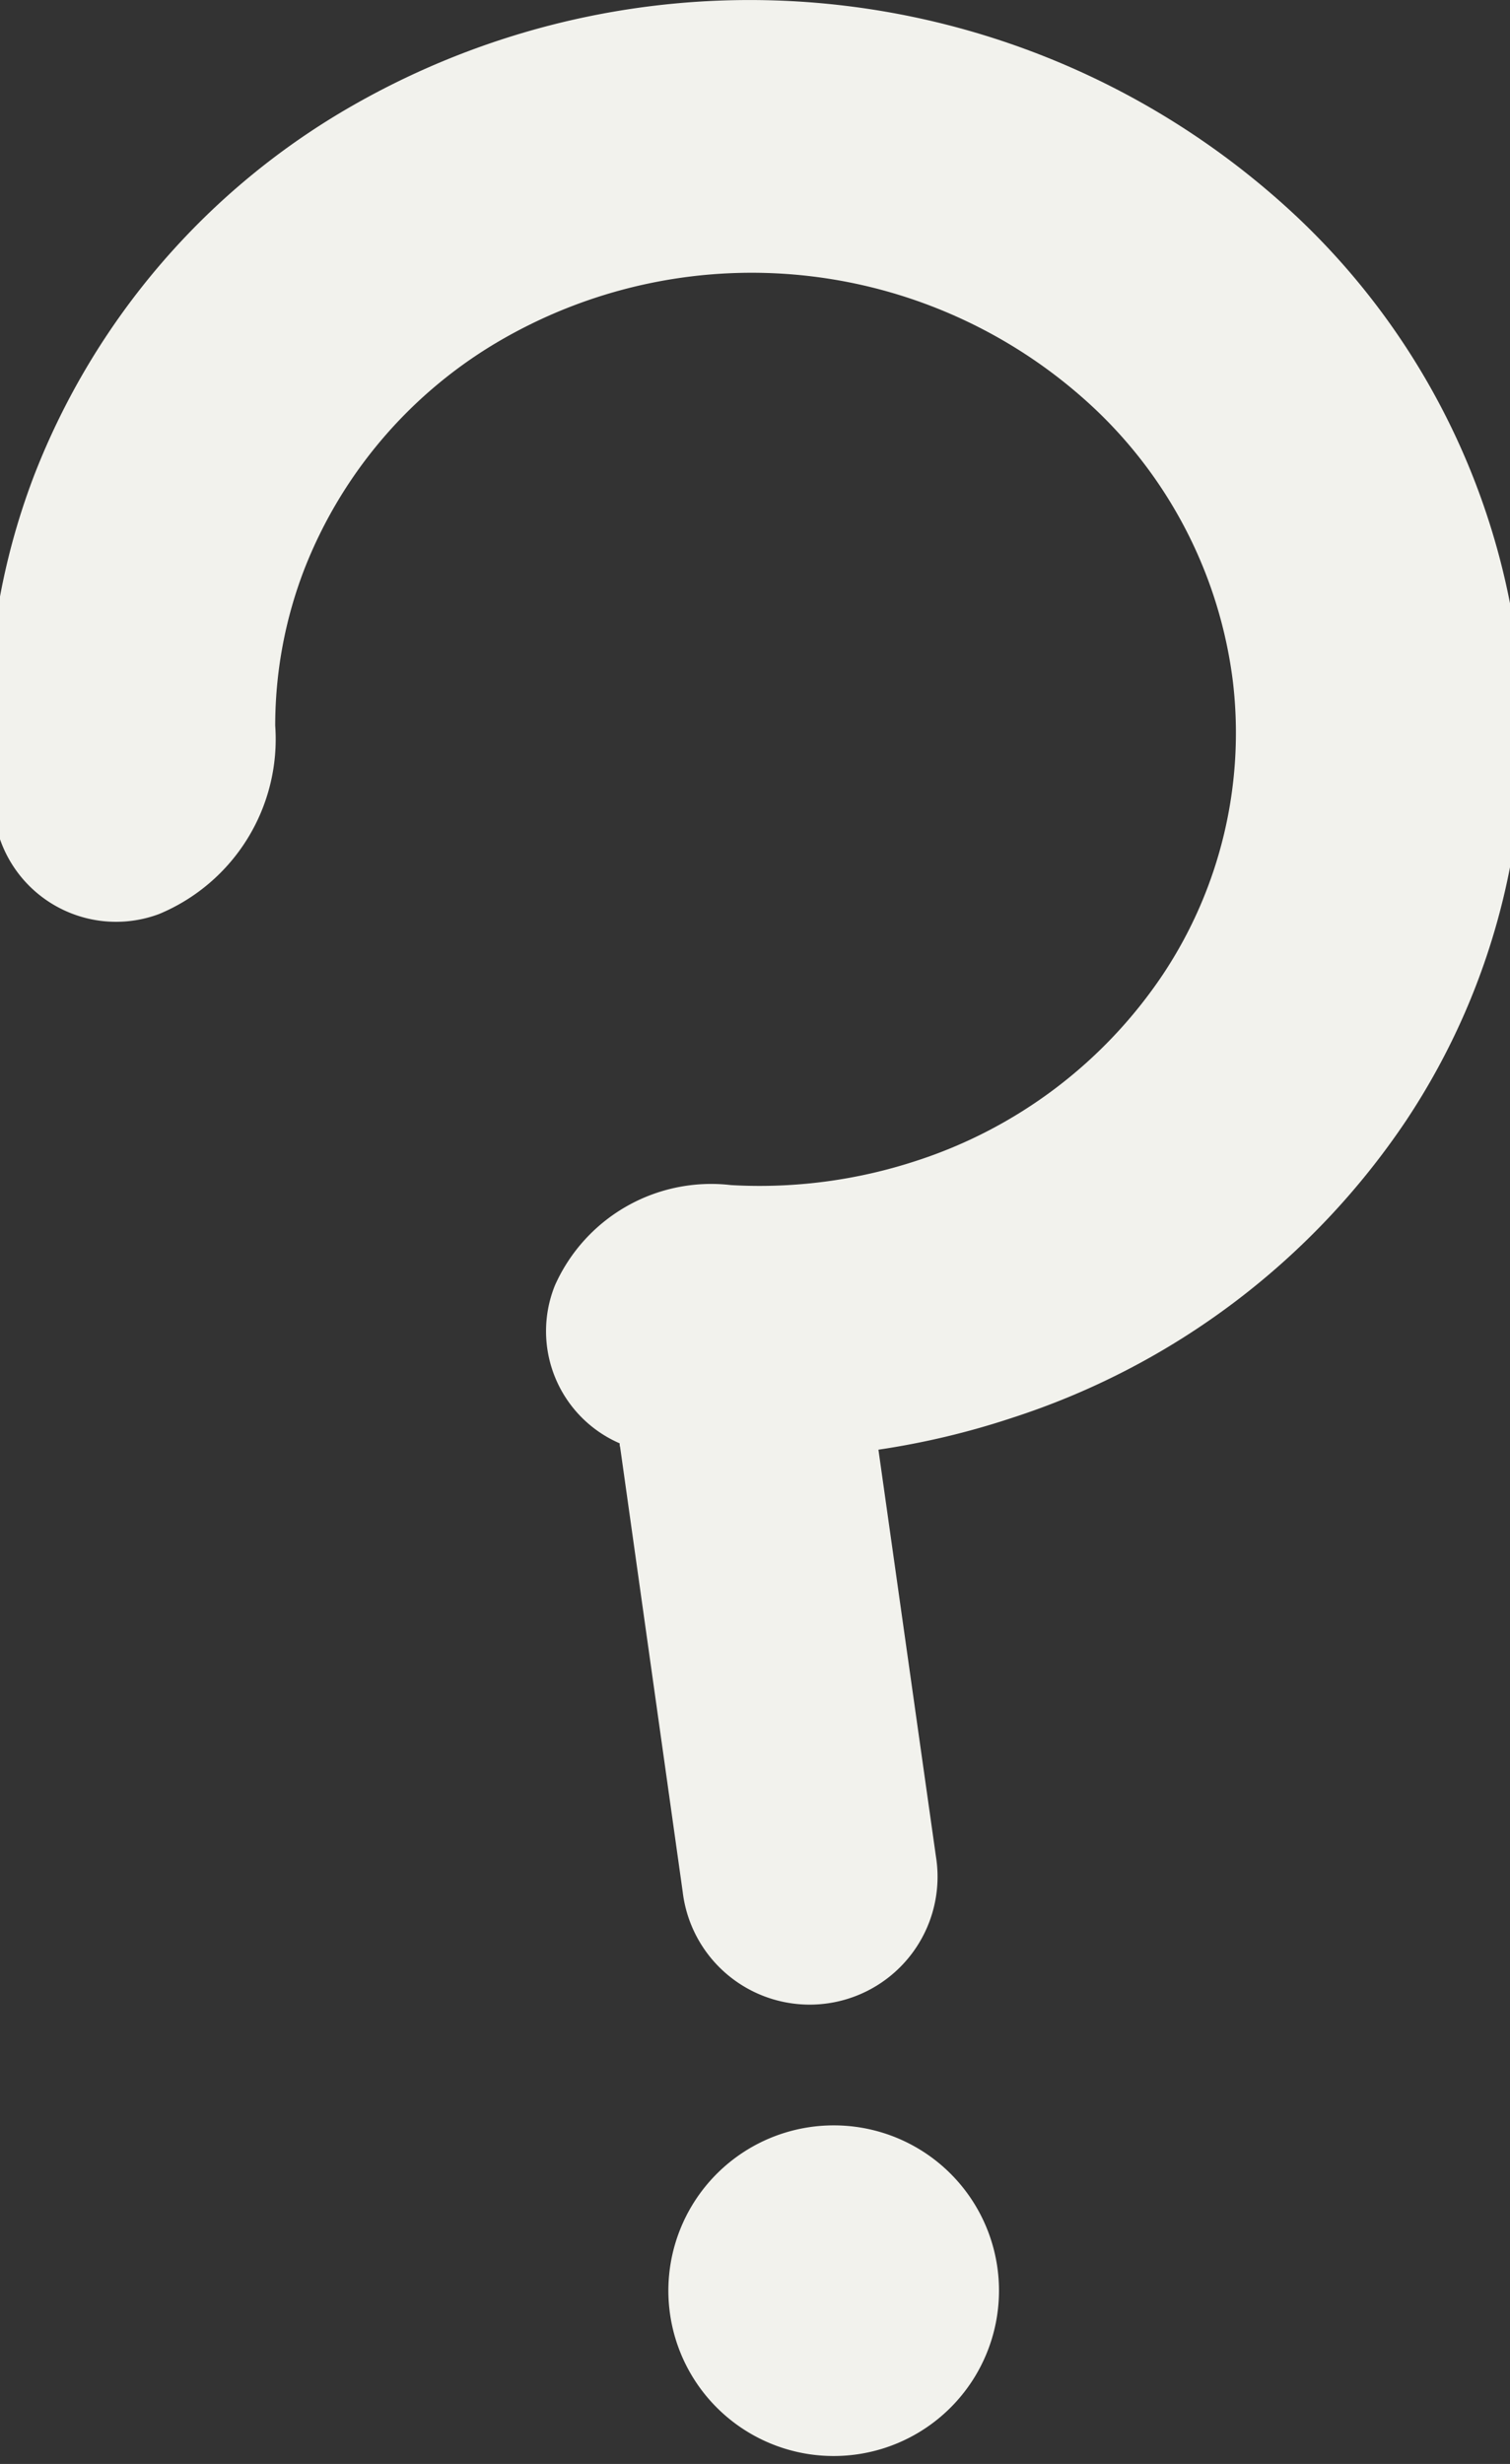 <svg xmlns="http://www.w3.org/2000/svg" xmlns:xlink="http://www.w3.org/1999/xlink" width="19" height="31" viewBox="0 0 19 31">
  <rect x="0" y="0" width="19" height="31" fill="#333333" stroke="none"/>
  <defs>
    <clipPath id="clip-path">
      <rect id="長方形_76" data-name="長方形 76" width="19" height="31" transform="translate(0.147 0)" fill="#f2f2ed"/>
    </clipPath>
  </defs>
  <g id="グループ_120" data-name="グループ 120" transform="translate(-0.147 0)">
    <g id="グループ_119" data-name="グループ 119" transform="translate(0 0)" clip-path="url(#clip-path)">
      <path id="パス_148" data-name="パス 148" d="M.089,10.342A1.546,1.546,0,0,0,2.148,11.5,2.383,2.383,0,0,0,3.61,9.129a5.469,5.469,0,0,1,.362-1.956A5.749,5.749,0,0,1,6.481,4.261a6.3,6.3,0,0,1,7.46.9,5.685,5.685,0,0,1,1.72,3.421,5.488,5.488,0,0,1-.882,3.679,5.937,5.937,0,0,1-3.1,2.343,6.321,6.321,0,0,1-2.334.306A2.152,2.152,0,0,0,7.13,16.171a1.538,1.538,0,0,0,.814,1.988c0,.016,0,.032.006.048L8.737,23.8a1.609,1.609,0,1,0,3.186-.447L11.2,18.239a9.978,9.978,0,0,0,1.68-.4A9.478,9.478,0,0,0,17.839,14.1a8.768,8.768,0,0,0,1.409-5.875A9.078,9.078,0,0,0,16.5,2.76,10.059,10.059,0,0,0,4.586,1.327,9.185,9.185,0,0,0,.577,5.98a8.722,8.722,0,0,0-.488,4.362M12.717,28.816a2.08,2.08,0,1,1-2.08-2.076,2.078,2.078,0,0,1,2.08,2.076" transform="translate(0 0)" fill="#f2f2ed" fill-rule="evenodd"/>
    </g>
  </g>
</svg>
